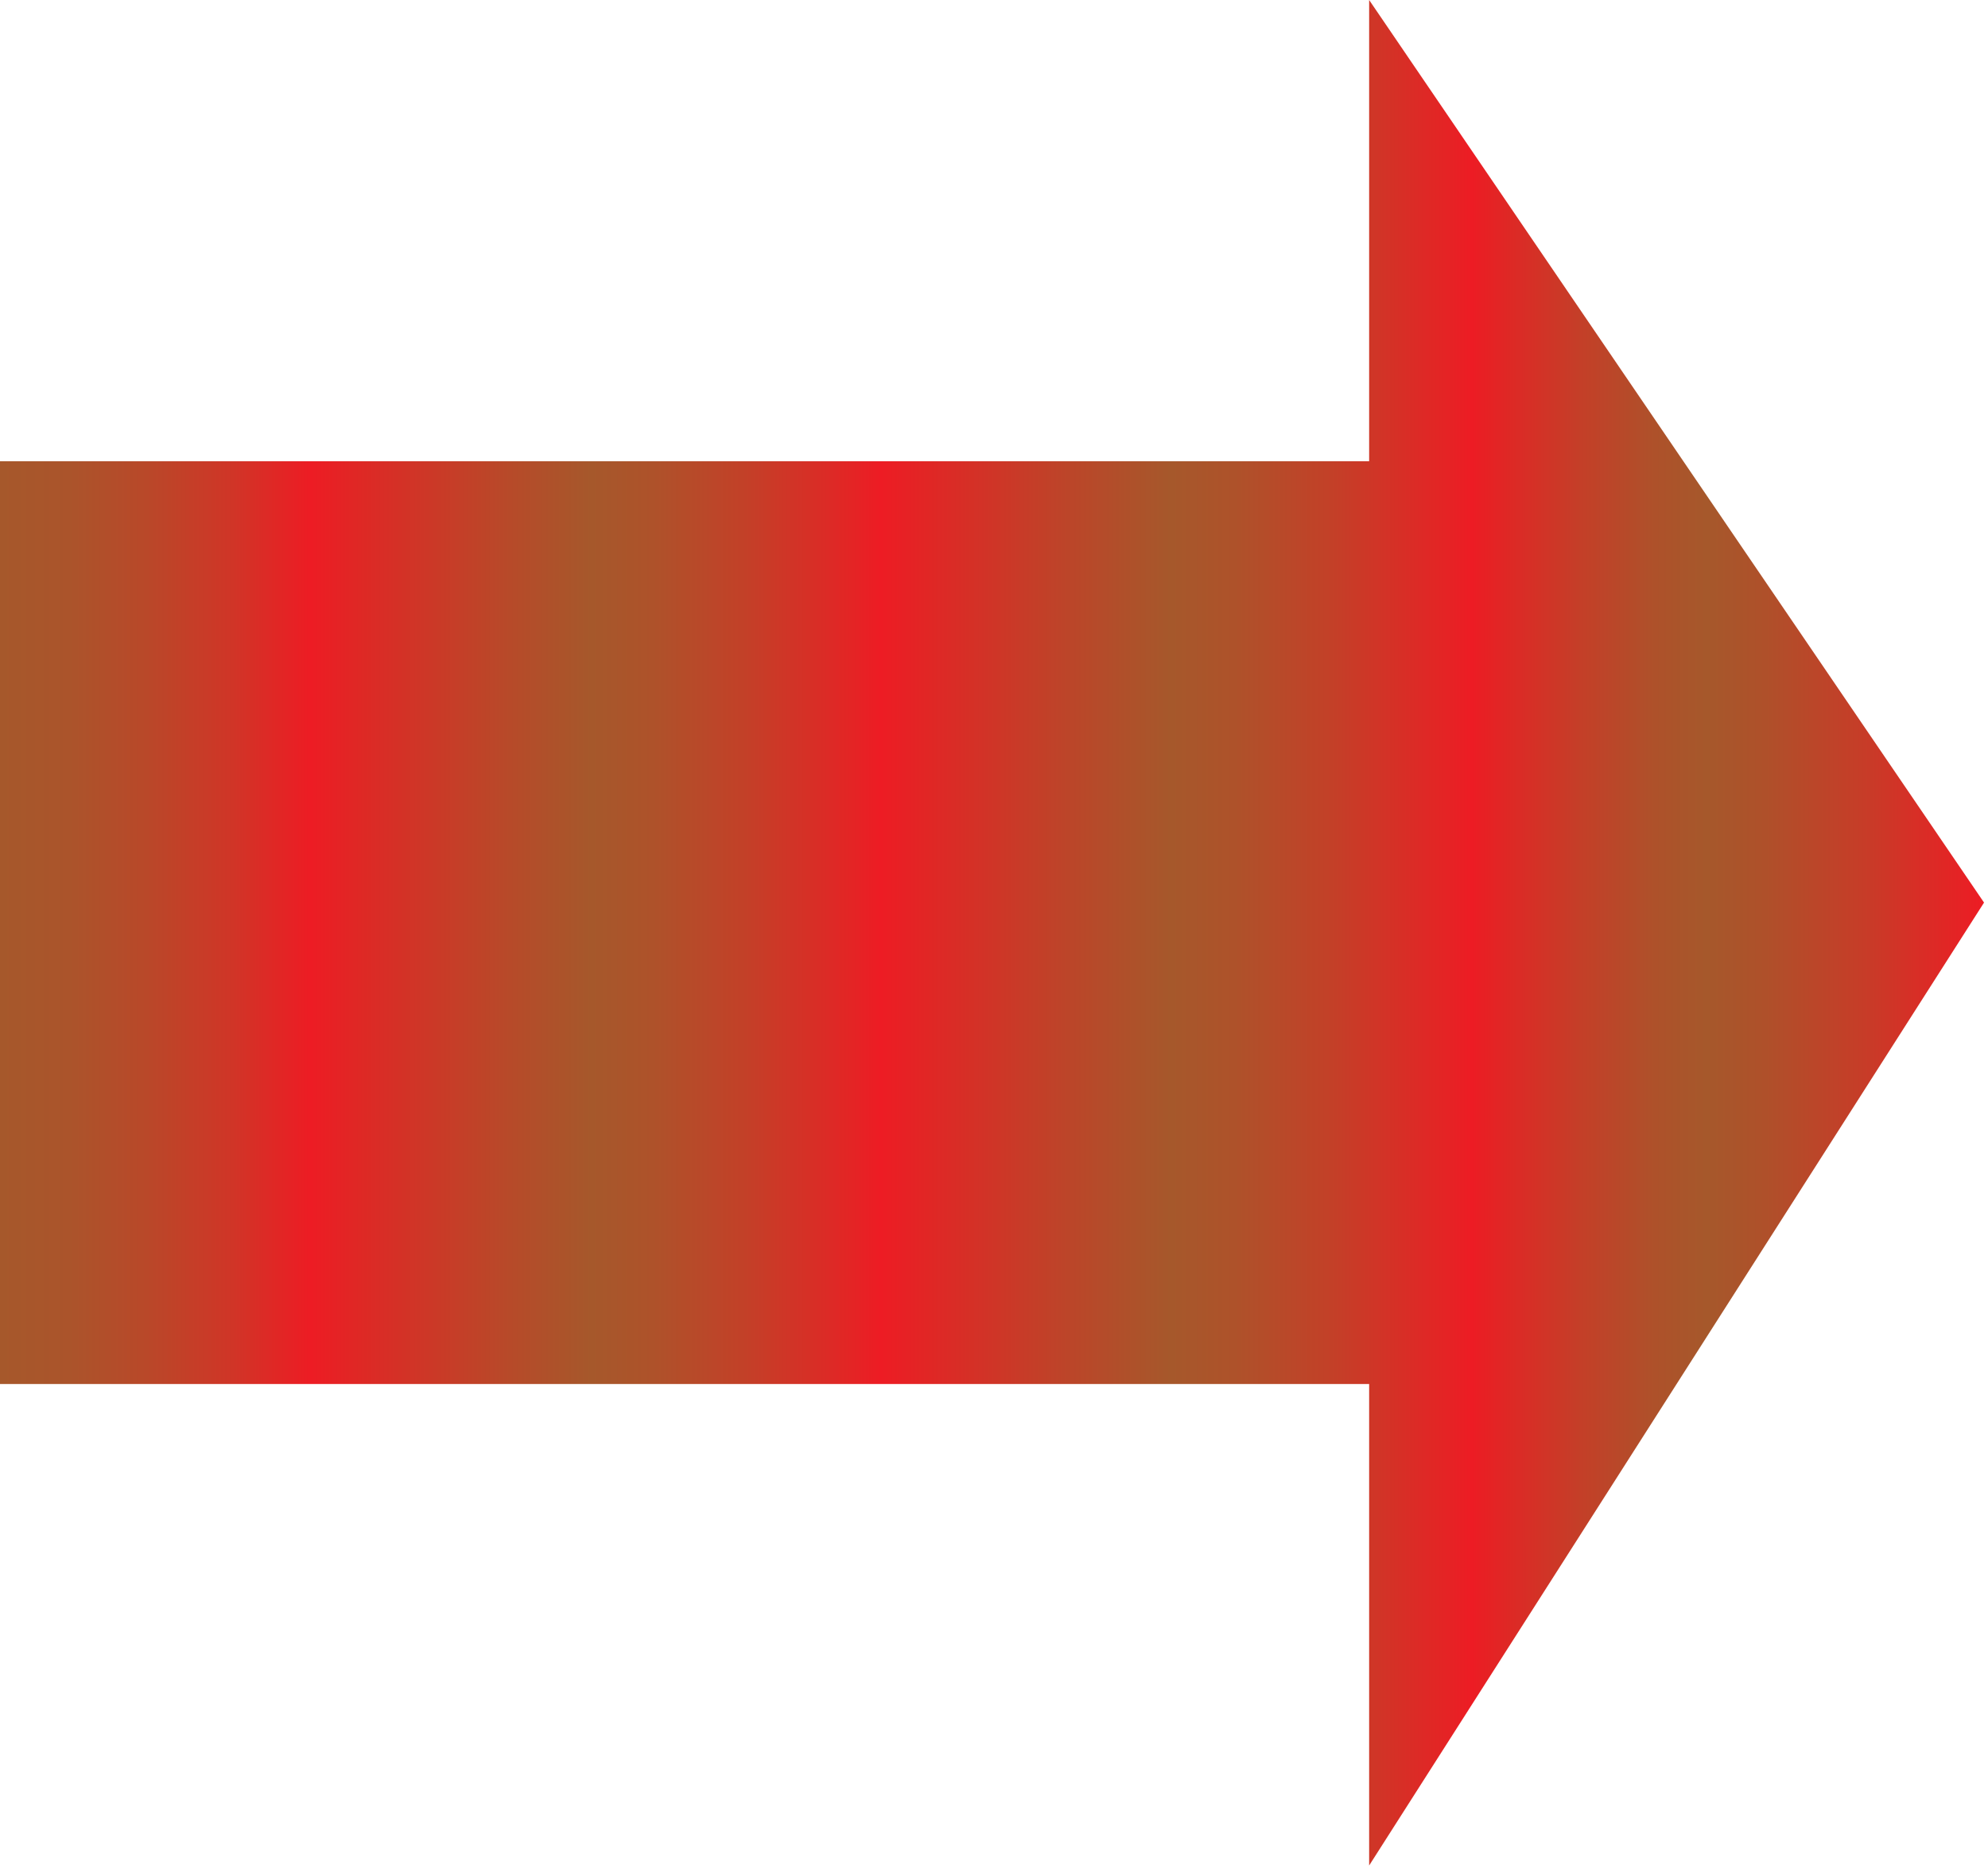
        <svg xmlns:rdf="http://www.w3.org/1999/02/22-rdf-syntax-ns#" xmlns="http://www.w3.org/2000/svg" xmlns:cc="http://creativecommons.org/ns#" xmlns:xlink="http://www.w3.org/1999/xlink" xmlns:dc="http://purl.org/dc/elements/1.1/" x="0px" y="0px" width="501" height="471" viewBox="0 0 501 471" xml:space="preserve">
            <title>Transport: sediment and nutrients</title>
            <desc xmlns:ian_image_library="https://ian.umces.edu/media-library/">
                <ian_image_library:title>Transport: sediment and nutrients</ian_image_library:title>
                <ian_image_library:descr>Illustration of sediment and nutrient transport</ian_image_library:descr>
                <ian_image_library:scene>
                    <ian_image_library:contains>physical, processes, arrow, transport, sediments, nutrients</ian_image_library:contains>
                    <ian_image_library:when>2003-01-01</ian_image_library:when>
                </ian_image_library:scene>
            </desc>
            
 <defs></defs>
 <linearGradient id="ian_symbols_3da6182973f363c4093ee86bf8d96d1a" y2="235.03" gradientUnits="userSpaceOnUse" x2="500" y1="235.03">
  <stop stop-color="#A6582B" offset="0"/>
  <stop stop-color="#AB542B" offset=".035"/>
  <stop stop-color="#B94829" offset=".074"/>
  <stop stop-color="#D03527" offset=".117"/>
  <stop stop-color="#ED1C24" offset=".157"/>
  <stop stop-color="#E12625" offset=".177"/>
  <stop stop-color="#B74A29" offset=".257"/>
  <stop stop-color="#A6582B" offset=".298"/>
  <stop stop-color="#AE522A" offset=".329"/>
  <stop stop-color="#C34028" offset=".376"/>
  <stop stop-color="#E52325" offset=".432"/>
  <stop stop-color="#ED1C24" offset=".444"/>
  <stop stop-color="#BC4529" offset=".538"/>
  <stop stop-color="#A6582B" offset=".59"/>
  <stop stop-color="#AE522A" offset=".622"/>
  <stop stop-color="#C34028" offset=".671"/>
  <stop stop-color="#E52325" offset=".73"/>
  <stop stop-color="#ED1C24" offset=".742"/>
  <stop stop-color="#E91F24" offset=".746"/>
  <stop stop-color="#C53E28" offset=".795"/>
  <stop stop-color="#AE512A" offset=".834"/>
  <stop stop-color="#A6582B" offset=".86"/>
  <stop stop-color="#AF502A" offset=".89"/>
  <stop stop-color="#C73C28" offset=".94"/>
  <stop stop-color="#ED1C24" offset="1"/>
 </linearGradient>
 <polygon points="345.04 470.06 345.04 348.74 0 348.74 0 116.22 345.04 116.22 345.04 0 500 227.43 345.04 470.06" fill="url(#ian_symbols_3da6182973f363c4093ee86bf8d96d1a)" clip-rule="evenodd" fill-rule="evenodd"/>
</svg>
